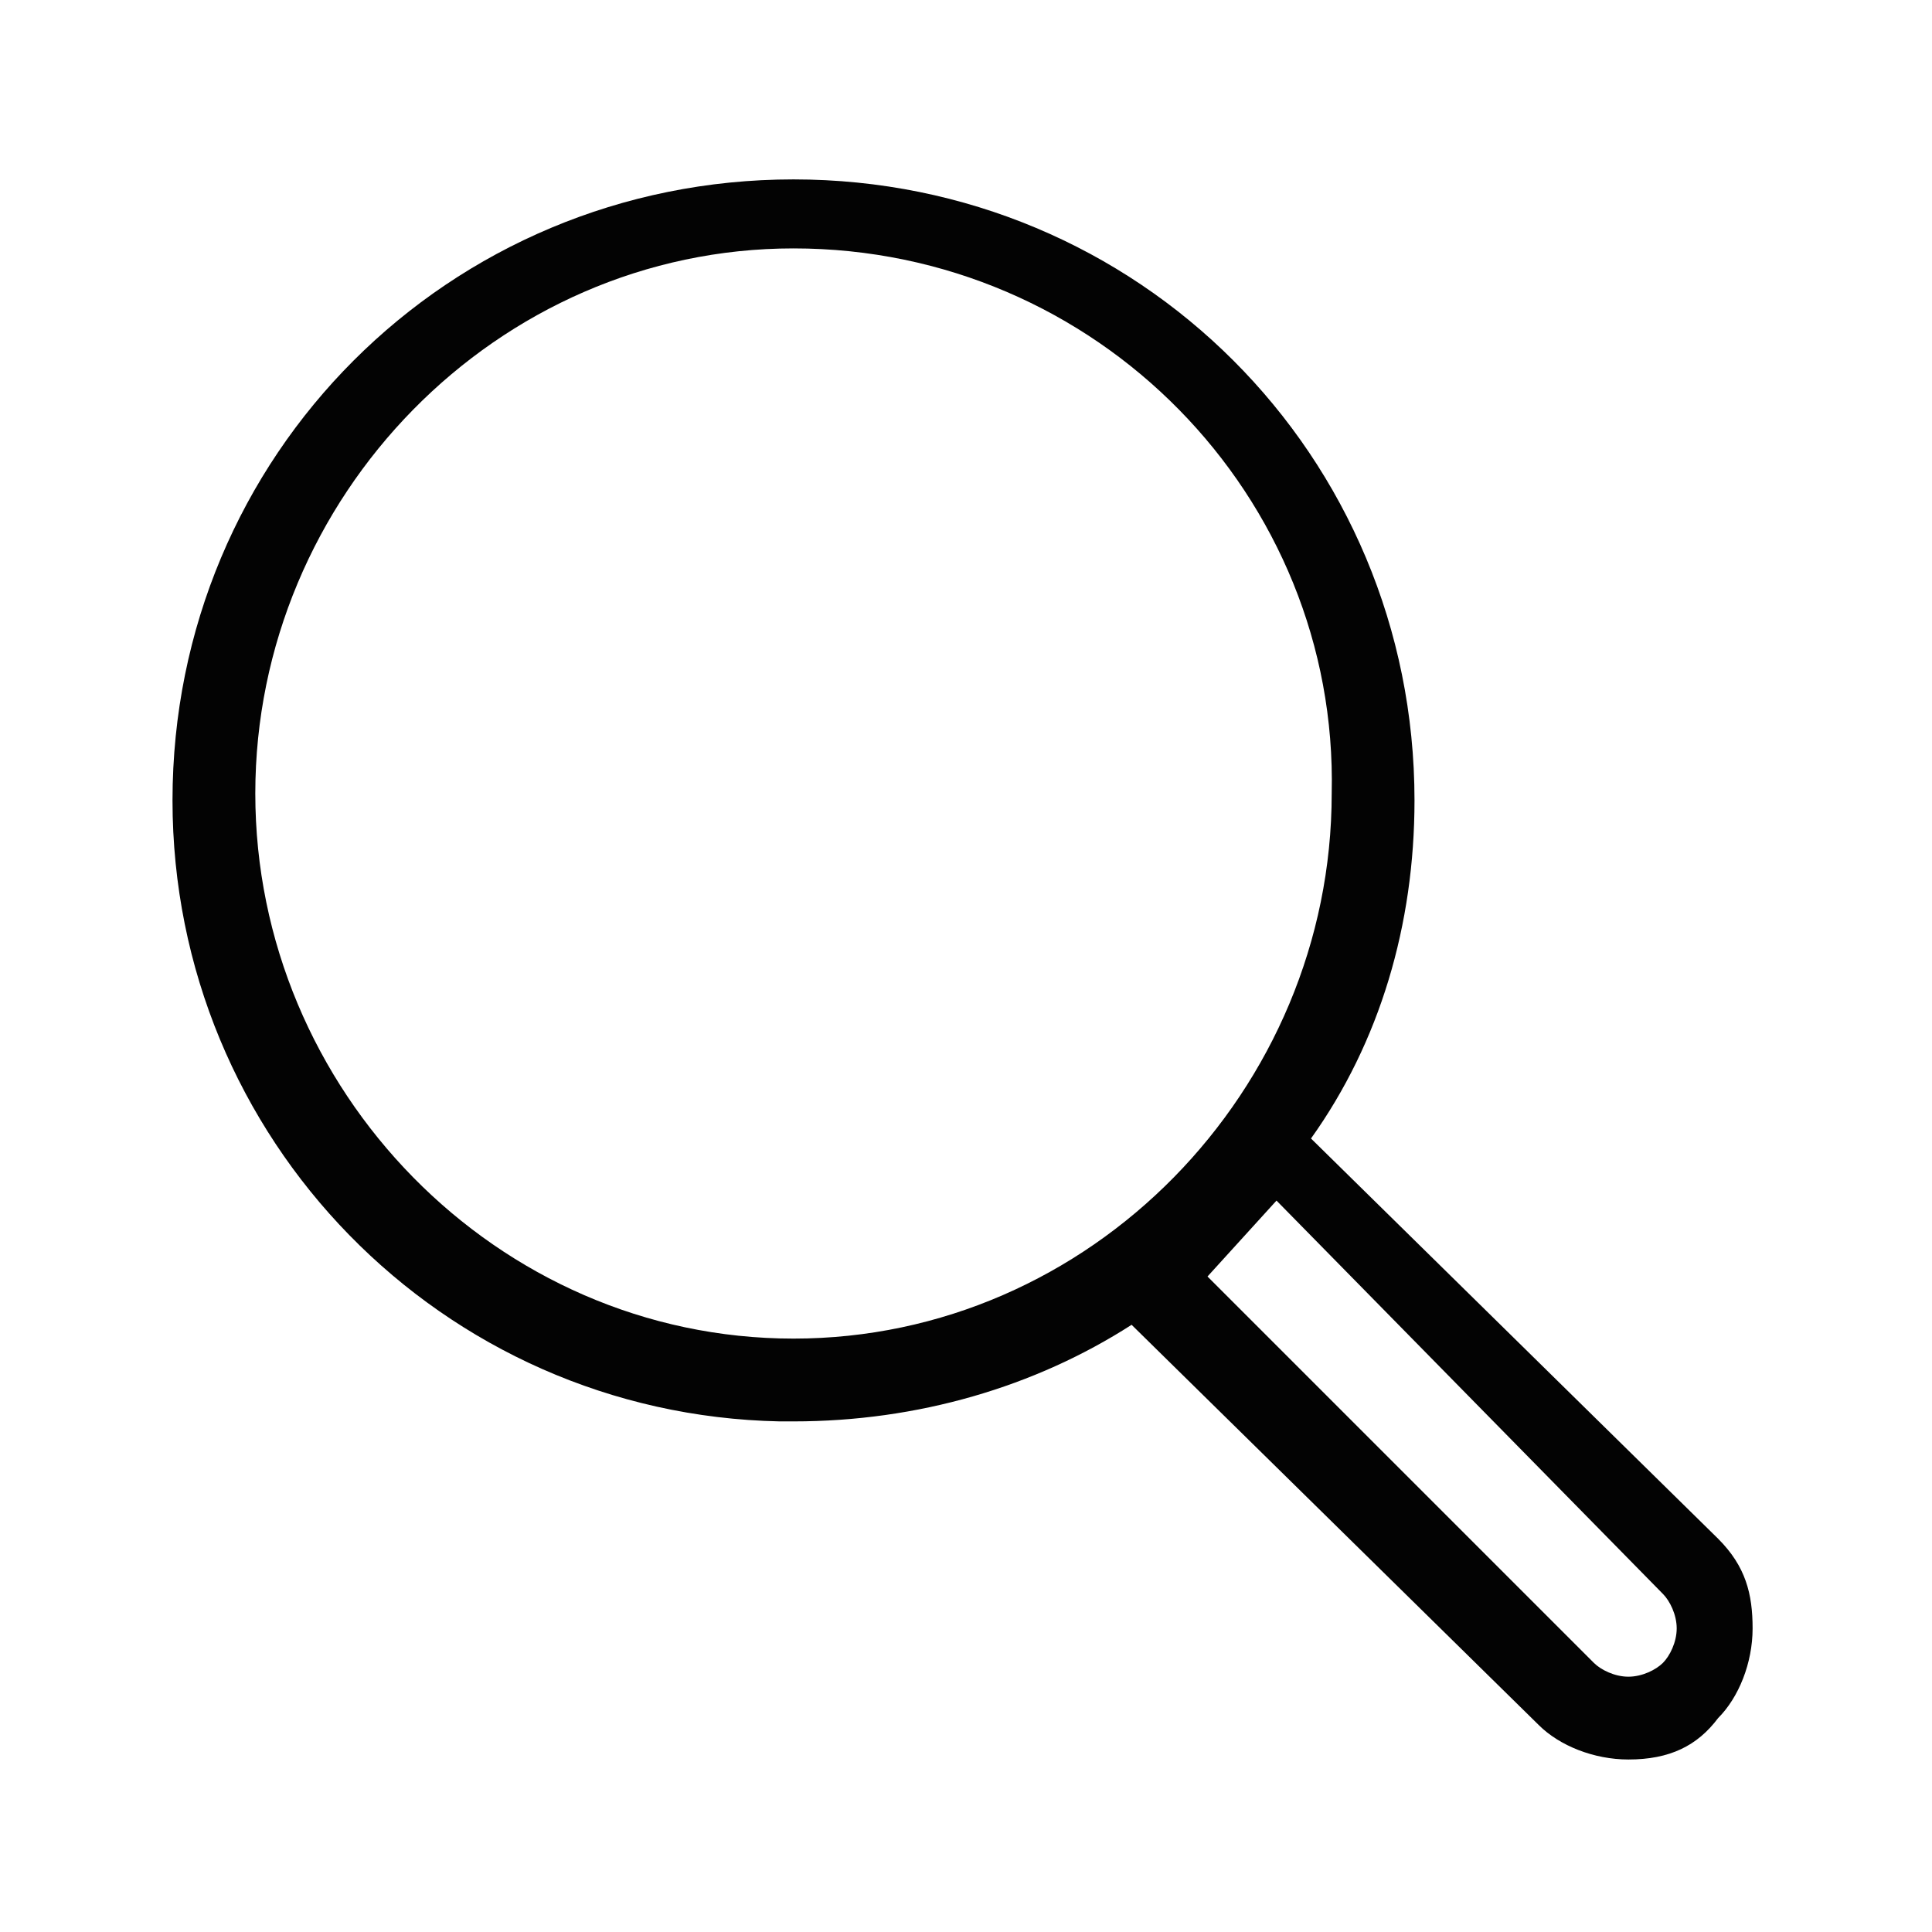 <?xml version="1.0" encoding="utf-8"?>
<!-- Generator: Adobe Illustrator 27.8.0, SVG Export Plug-In . SVG Version: 6.00 Build 0)  -->
<svg version="1.1" id="Layer_1" xmlns="http://www.w3.org/2000/svg" xmlns:xlink="http://www.w3.org/1999/xlink" x="0px" y="0px"
	 viewBox="0 0 28 28" style="enable-background:new 0 0 28 28;" xml:space="preserve">
<style type="text/css">
	.st0{fill:#030303;}
</style>
<path class="st0" d="M23.6,25.5c-0.5,0-1-0.2-1.3-0.5l-5.9-5.8c-1.4,0.9-3.1,1.4-4.9,1.4h-0.2c-4.9-0.1-8.8-4.1-8.8-9c0-5,4-9,9-9
	c5,0,9,4,9,9c0,1.8-0.5,3.5-1.5,4.9l5.9,5.8c0.4,0.4,0.5,0.8,0.5,1.3c0,0.5-0.2,1-0.5,1.3C24.6,25.3,24.2,25.5,23.6,25.5z
	 M17.5,18.5l5.6,5.6c0.1,0.1,0.3,0.2,0.5,0.2c0.2,0,0.4-0.1,0.5-0.2c0.1-0.1,0.2-0.3,0.2-0.5c0-0.2-0.1-0.4-0.2-0.5l-5.6-5.7
	L17.5,18.5z M11.5,3.6c-4.3,0-7.8,3.6-7.8,7.9c0,4.3,3.5,7.9,7.8,7.9c4.3,0,7.8-3.6,7.8-7.9C19.4,7.2,15.9,3.6,11.5,3.6z"/>
</svg>
